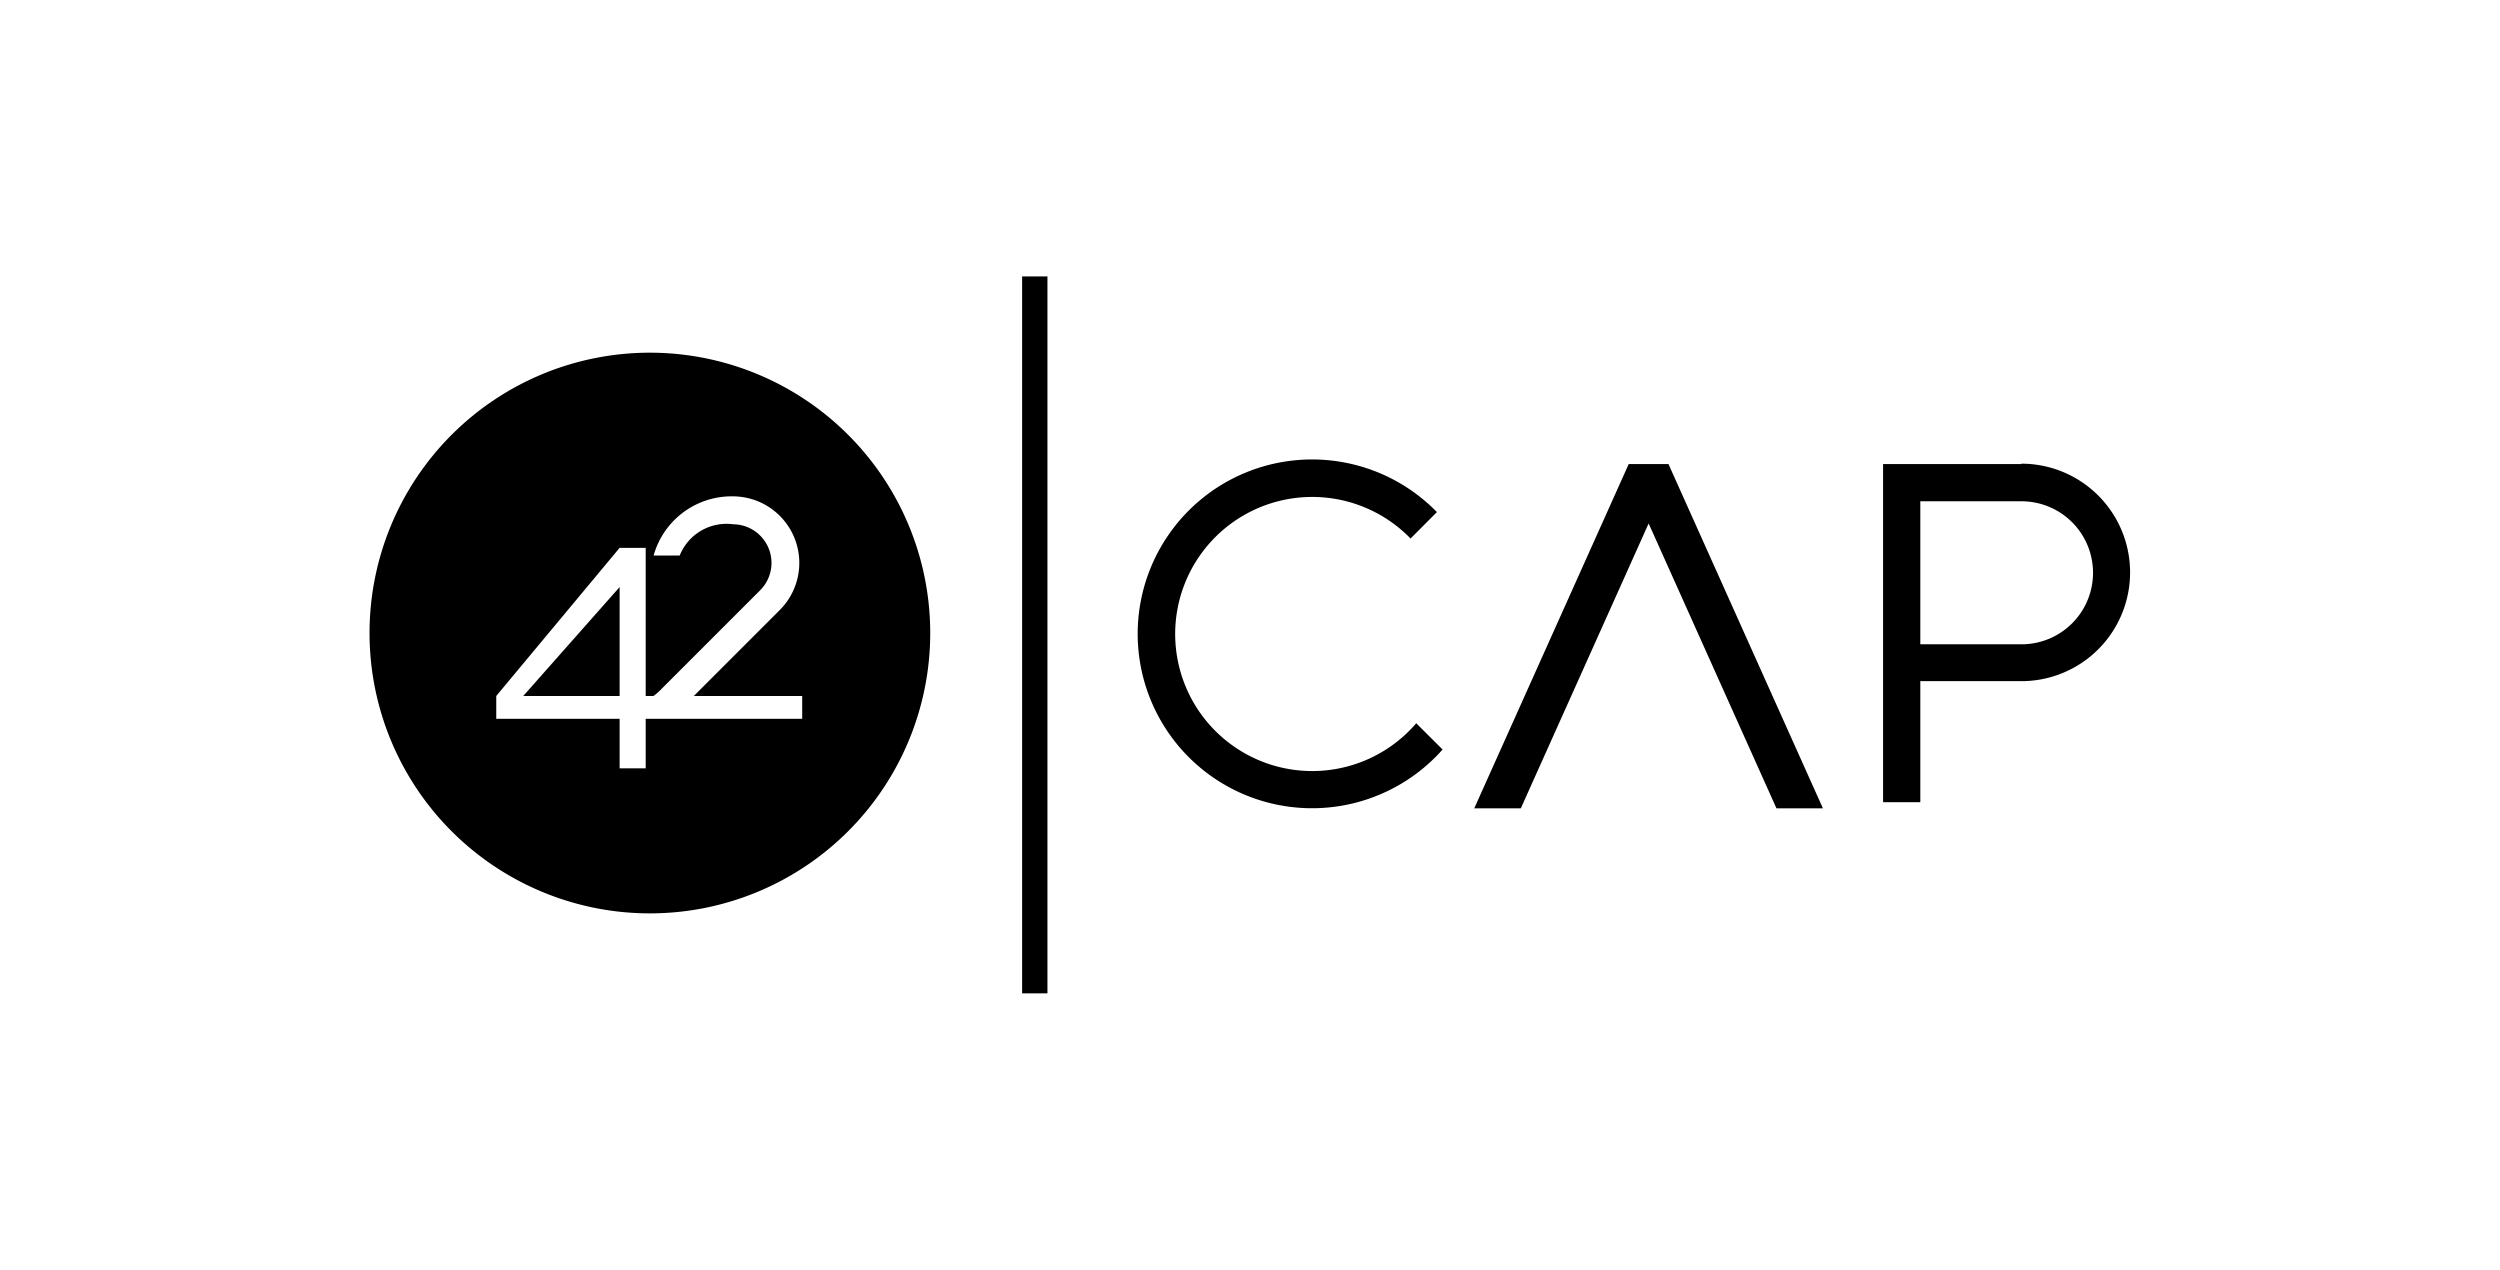 <svg id="Layer_2" data-name="Layer 2" xmlns="http://www.w3.org/2000/svg" viewBox="0 0 268.51 136.39"><title>42cap-logo</title><path d="M69.81,37.88A30.11,30.11,0,1,0,99.91,68,30.11,30.11,0,0,0,69.81,37.88ZM86.16,77.2H69.35v5.32h-2.8V77.2H53.3V74.75L66.55,58.84h2.8V74.75h.83a4.92,4.92,0,0,0,.61-.5L81.65,63.39a4.15,4.15,0,0,0-2.89-7.08A5.42,5.42,0,0,0,73,59.67H70.2a8.7,8.7,0,0,1,8.56-6.36,7.15,7.15,0,0,1,5,12.2l-9.24,9.24H86.16Z"/><polygon points="66.55 74.75 66.55 63.05 56.2 74.75 66.55 74.75"/><path d="M217.12,49.84H202.25V86.16h4v-13h10.85a11.68,11.68,0,1,0,0-23.36Zm0,19.36H206.25V53.84h10.87a7.68,7.68,0,1,1,0,15.36Z"/><path d="M152.11,77.68a14.72,14.72,0,1,1-.61-19.84L154.33,55a18.73,18.73,0,1,0,.61,25.5Z"/><polygon points="163.34 86.82 177.07 56.22 190.8 86.82 195.79 86.82 179.2 49.84 177.07 49.84 174.93 49.84 158.34 86.82 163.34 86.82"/><rect x="109.78" y="29.69" width="2.72" height="77"/></svg>